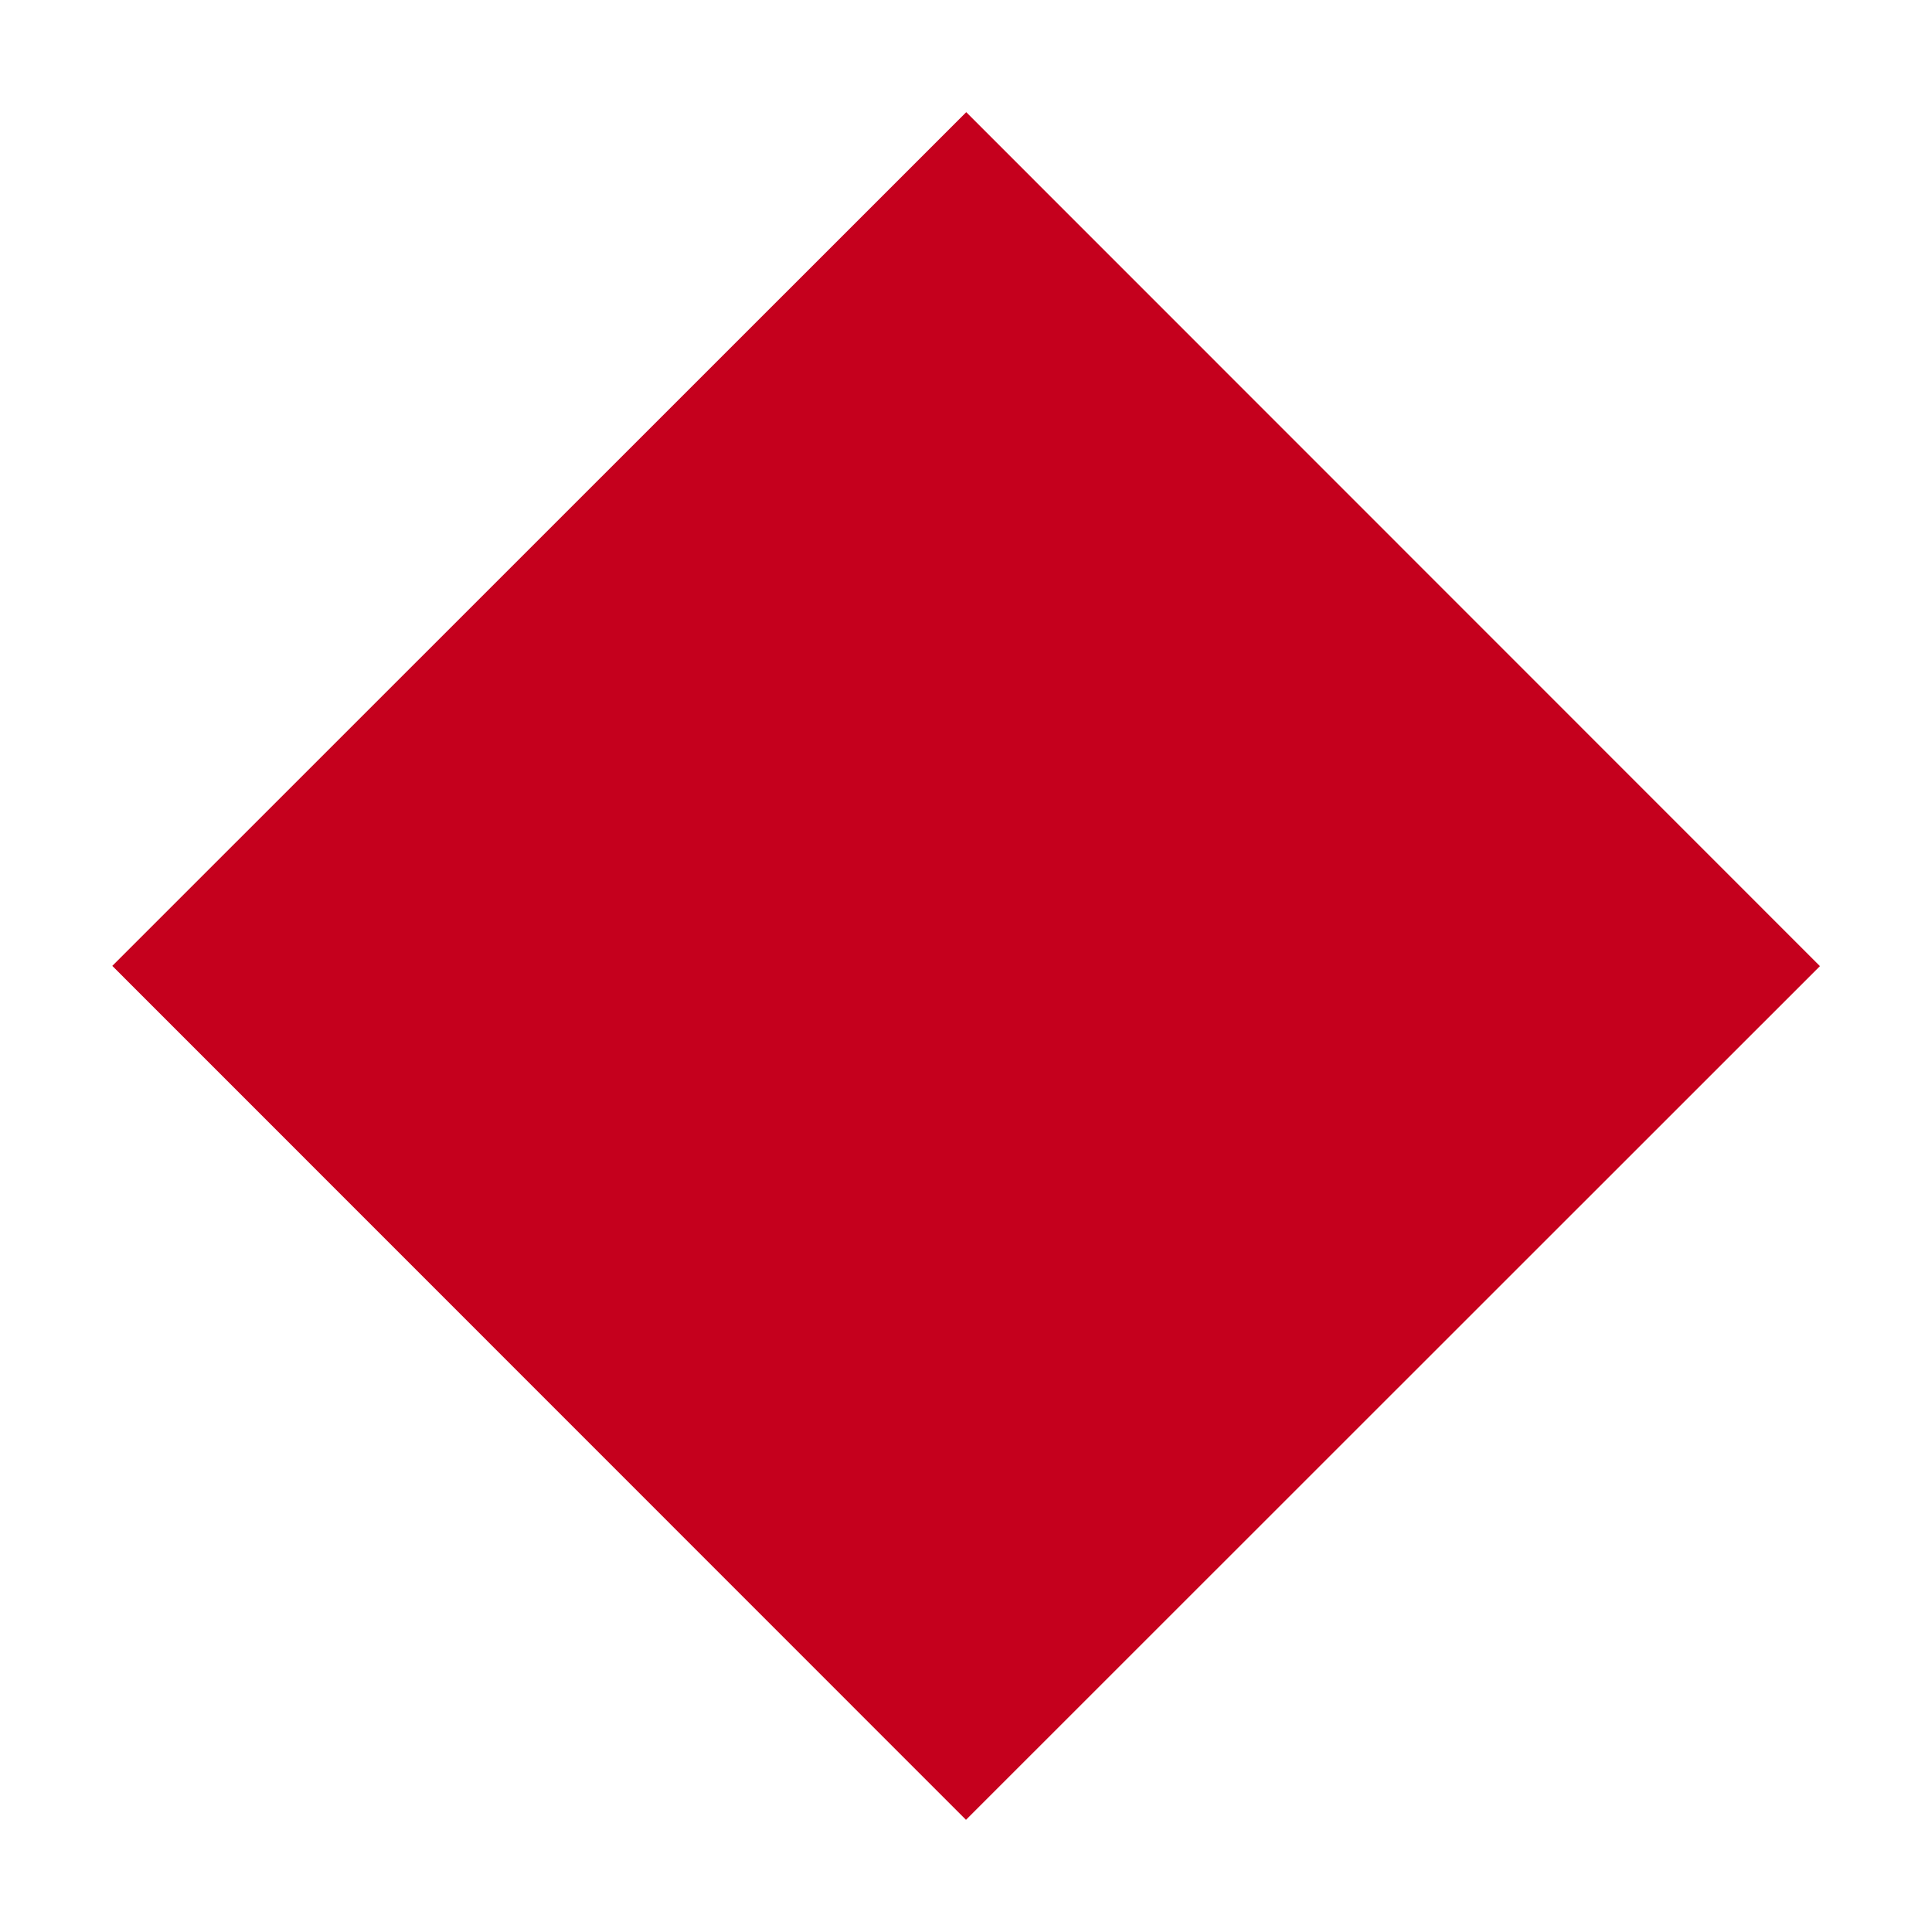 <?xml version="1.0" encoding="UTF-8"?>
<svg xmlns="http://www.w3.org/2000/svg" width="16" height="16" viewBox="0 0 16 16" fill="none">
  <path d="M8.002 0.929L0.93 7.999L8 15.071L15.072 8.001L8.002 0.929Z" fill="#C5001D"></path>
</svg>
